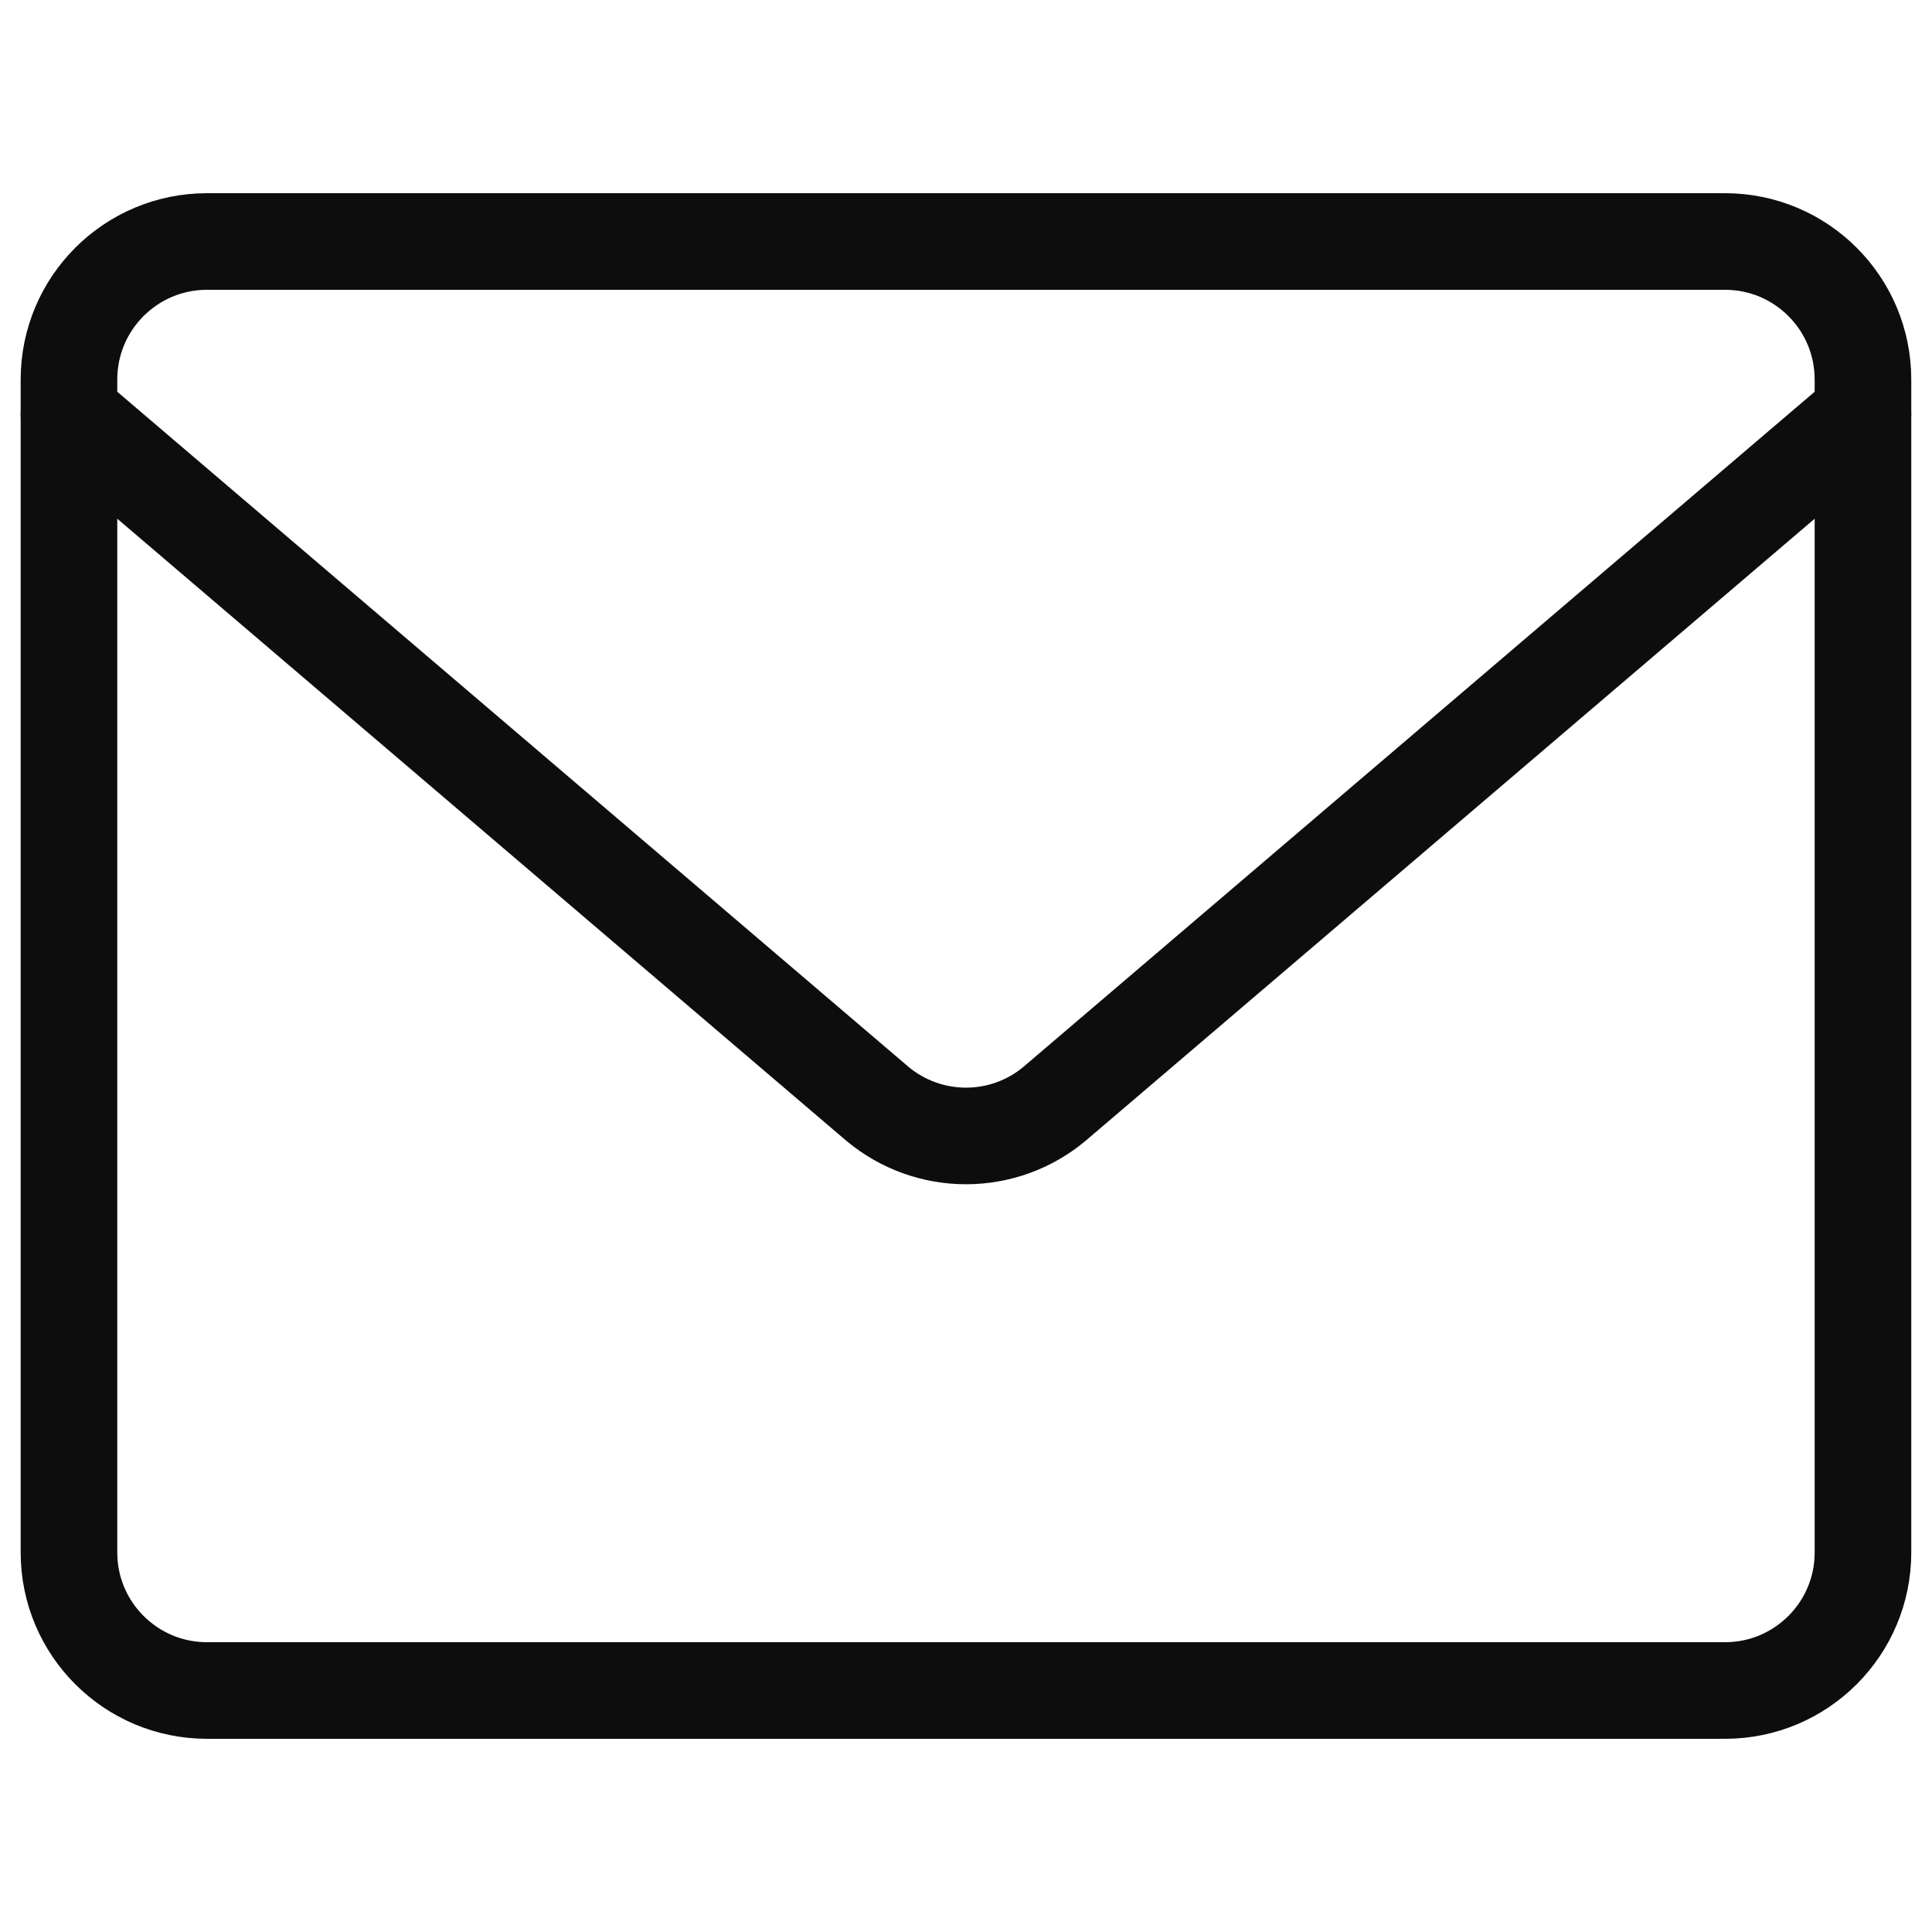 <svg width="30" height="30" viewBox="0 0 30 30" fill="none" xmlns="http://www.w3.org/2000/svg">
<path d="M26.786 3.75H3.214C2.031 3.75 1.071 4.709 1.071 5.893V24.107C1.071 25.291 2.031 26.25 3.214 26.25H26.786C27.969 26.25 28.928 25.291 28.928 24.107V5.893C28.928 4.709 27.969 3.75 26.786 3.75Z" stroke="#0D0D0D" stroke-width="1.5" stroke-linecap="round" stroke-linejoin="round"/>
<path d="M1.071 6.429L13.628 17.143C14.014 17.464 14.499 17.639 15 17.639C15.501 17.639 15.986 17.464 16.371 17.143L28.928 6.429" stroke="#0D0D0D" stroke-width="1.5" stroke-linecap="round" stroke-linejoin="round"/>
</svg>
